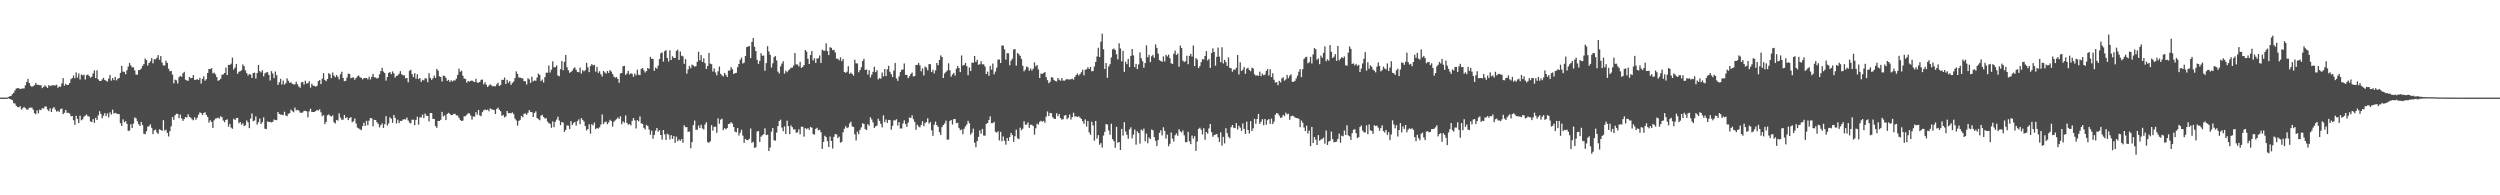 <?xml version="1.0" encoding="UTF-8"?>
<svg xmlns="http://www.w3.org/2000/svg" width="1920" height="150">
  <path d="M0 74.973h1v1.000H0zM1 74.969h1v1.000H1zM2 74.965h1v1.000H2zM3 74.966h1v1.000H3zM4 74.969h1v1.000H4zM5 74.936h1v1.000H5zM6 74.460h1v1.000H6zM7 73.944h1v2.071H7zM8 73.737h1v2.662H8zM9 72.273h1v4.685H9zM10 71.338h1v7.914H10zM11 69.467h1v10.035H11zM12 68.053h1v13.250H12zM13 67.611h1v14.579H13zM14 67.785h1v14.697H14zM15 68.432h1v13.129H15zM16 68.084h1v16.160H16zM17 67.966h1v15.133H17zM18 67.887h1v14.188H18zM19 65.518h1v17.509H19zM20 63.052h1v21.095H20zM21 60.608h1v23.623H21zM22 63.725h1v18.945H22zM23 65.817h1v16.939H23zM24 66.674h1v15.938H24zM25 66.209h1v17.971H25zM26 65.422h1v21.471H26zM27 63.679h1v24.086H27zM28 65.156h1v19.573H28zM29 65.086h1v21.930H29zM30 65.448h1v18.766H30zM31 65.470h1v19.091H31zM32 67.709h1v15.328H32zM33 66.731h1v16.744H33zM34 65.576h1v16.264H34zM35 66.482h1v15.360H35zM36 67.513h1v16.583H36zM37 65.339h1v19.987H37zM38 66.134h1v17.079H38zM39 65.640h1v20.375H39zM40 65.543h1v17.761H40zM41 65.557h1v16.686H41zM42 65.657h1v18.451H42zM43 65.051h1v20.679H43zM44 67.399h1v17.704H44zM45 66.425h1v19.493H45zM46 66.651h1v17.198H46zM47 64.078h1v19.259H47zM48 59.990h1v27.689H48zM49 65.787h1v20.793H49zM50 64.407h1v20.041H50zM51 65.289h1v21.386H51zM52 65.201h1v21.443H52zM53 63.736h1v23.477H53zM54 60.834h1v28.520H54zM55 59.942h1v29.120H55zM56 58.026h1v34.273H56zM57 60.111h1v35.720H57zM58 55.620h1v33.373H58zM59 59.604h1v31.783H59zM60 56.375h1v38.149H60zM61 61.083h1v27.768H61zM62 57.187h1v35.224H62zM63 57.849h1v33.775H63zM64 57.358h1v32.272H64zM65 61.076h1v27.693H65zM66 57.731h1v30.223H66zM67 57.212h1v32.138H67zM68 58.322h1v31.163H68zM69 59.630h1v33.668H69zM70 58.872h1v34.884H70zM71 56.352h1v35.096H71zM72 53.968h1v40.406H72zM73 59.943h1v30.600H73zM74 53.956h1v38.259H74zM75 60.954h1v27.678H75zM76 62.147h1v23.284H76zM77 62.221h1v25.237H77zM78 61.021h1v29.809H78zM79 59.771h1v29.061H79zM80 61.396h1v25.514H80zM81 62.071h1v27.136H81zM82 62.663h1v24.454H82zM83 60.363h1v29.820H83zM84 57.556h1v28.782H84zM85 61.972h1v26.063H85zM86 59.980h1v24.258H86zM87 61.529h1v25.640H87zM88 59.064h1v27.610H88zM89 61.738h1v25.384H89zM90 60.517h1v27.047H90zM91 59.914h1v27.723H91zM92 55.984h1v38.610H92zM93 50.589h1v46.055H93zM94 54.973h1v36.730H94zM95 55.142h1v38.778H95zM96 56.975h1v36.039H96zM97 53.969h1v41.090H97zM98 51.073h1v49.465H98zM99 48.276h1v51.956H99zM100 50.210h1v45.164H100zM101 51.674h1v46.586H101zM102 51.692h1v43.302H102zM103 54.108h1v36.125H103zM104 57.173h1v33.756H104zM105 57.387h1v35.731H105zM106 53.844h1v41.558H106zM107 53.721h1v43.041H107zM108 52.645h1v40.990H108zM109 50.658h1v45.394H109zM110 49.240h1v53.464H110zM111 44.917h1v58.218H111zM112 46.076h1v54.793H112zM113 50.342h1v46.968H113zM114 48.344h1v48.542H114zM115 47.127h1v48.335H115zM116 44.666h1v53.466H116zM117 48.619h1v54.367H117zM118 45.424h1v54.655H118zM119 45.612h1v53.913H119zM120 44.290h1v57.497H120zM121 42.311h1v60.427H121zM122 45.838h1v53.467H122zM123 43.056h1v56.800H123zM124 48.005h1v52.506H124zM125 50.219h1v42.092H125zM126 50.321h1v49.959H126zM127 46.651h1v52.919H127zM128 48.325h1v53.723H128zM129 52.764h1v52.037H129zM130 54.718h1v46.017H130zM131 54.464h1v42.568H131zM132 57.309h1v32.584H132zM133 64.015h1v27.993H133zM134 61.196h1v27.313H134zM135 61.676h1v25.655H135zM136 64.084h1v23.354H136zM137 59.271h1v31.516H137zM138 58.257h1v29.775H138zM139 58.999h1v31.921H139zM140 56.304h1v36.548H140zM141 55.124h1v36.310H141zM142 61.261h1v28.583H142zM143 61.729h1v28.558H143zM144 62.085h1v25.620H144zM145 59.118h1v30.652H145zM146 60.094h1v30.199H146zM147 59.854h1v31.787H147zM148 57.676h1v34.740H148zM149 61.351h1v28.767H149zM150 61.257h1v30.763H150zM151 60.838h1v29.584H151zM152 61.431h1v26.690H152zM153 59.743h1v26.586H153zM154 64.140h1v22.629H154zM155 60.593h1v27.760H155zM156 58.591h1v28.211H156zM157 61.930h1v24.224H157zM158 60.809h1v27.521H158zM159 56.015h1v33.832H159zM160 52.907h1v41.252H160zM161 53.018h1v39.334H161zM162 52.316h1v41.349H162zM163 56.310h1v41.961H163zM164 55.809h1v36.599H164zM165 57.063h1v34.023H165zM166 59.226h1v31.659H166zM167 62.047h1v28.268H167zM168 61.512h1v29.528H168zM169 60.438h1v28.902H169zM170 57.430h1v32.649H170zM171 57.112h1v35.479H171zM172 56.075h1v37.788H172zM173 51.912h1v40.240H173zM174 57.623h1v34.005H174zM175 49.798h1v47.463H175zM176 49.863h1v45.278H176zM177 48.908h1v49.086H177zM178 44.241h1v54.678H178zM179 53.402h1v37.763H179zM180 51.966h1v40.178H180zM181 49.194h1v41.574H181zM182 56.677h1v33.798H182zM183 55.116h1v39.563H183zM184 54.742h1v38.931H184zM185 53.914h1v41.851H185zM186 49.531h1v45.144H186zM187 50.853h1v46.031H187zM188 54.089h1v42.111H188zM189 56.151h1v36.383H189zM190 57.978h1v35.952H190zM191 56.951h1v41.459H191zM192 57.234h1v33.841H192zM193 59.838h1v27.306H193zM194 56.066h1v37.086H194zM195 55.802h1v36.731H195zM196 60.237h1v29.182H196zM197 56.177h1v39.546H197zM198 49.832h1v44.110H198zM199 54.619h1v36.452H199zM200 55.597h1v39.595H200zM201 53.979h1v39.881H201zM202 58.616h1v31.554H202zM203 56.337h1v42.462H203zM204 55.595h1v43.634H204zM205 55.459h1v37.759H205zM206 57.537h1v36.246H206zM207 61.792h1v31.824H207zM208 54.646h1v39.432H208zM209 56.461h1v37.109H209zM210 59.996h1v31.773H210zM211 54.942h1v37.311H211zM212 57.749h1v34.526H212zM213 65.240h1v20.722H213zM214 63.254h1v24.279H214zM215 60.533h1v27.471H215zM216 64.934h1v23.198H216zM217 61.842h1v26.583H217zM218 64.898h1v20.938H218zM219 63.908h1v24.791H219zM220 60.166h1v29.149H220zM221 62.033h1v25.365H221zM222 63.602h1v23.286H222zM223 63.238h1v20.959H223zM224 64.331h1v21.037H224zM225 64.809h1v21.416H225zM226 64.766h1v17.885H226zM227 62.750h1v21.985H227zM228 64.701h1v19.670H228zM229 66.411h1v18.481H229zM230 67.398h1v19.051H230zM231 63.306h1v23.430H231zM232 62.891h1v23.406H232zM233 64.991h1v20.202H233zM234 61.964h1v23.065H234zM235 64.169h1v21.370H235zM236 63.887h1v26.217H236zM237 62.330h1v23.191H237zM238 67.258h1v16.303H238zM239 64.368h1v21.673H239zM240 65.672h1v20.355H240zM241 65.996h1v19.919H241zM242 66.569h1v18.764H242zM243 65.920h1v18.530H243zM244 62.292h1v22.619H244zM245 61.503h1v22.468H245zM246 64.556h1v21.709H246zM247 60.387h1v28.903H247zM248 56.185h1v32.228H248zM249 61.376h1v34.021H249zM250 62.371h1v31.212H250zM251 60.737h1v27.806H251zM252 56.156h1v31.717H252zM253 57.088h1v31.850H253zM254 60.010h1v29.605H254zM255 55.698h1v32.894H255zM256 58.039h1v35.894H256zM257 59.365h1v35.452H257zM258 57.608h1v34.478H258zM259 59.003h1v33.633H259zM260 60.964h1v26.057H260zM261 57.026h1v33.345H261zM262 55.095h1v36.883H262zM263 59.836h1v32.052H263zM264 62.356h1v25.978H264zM265 62.102h1v28.628H265zM266 59.554h1v30.494H266zM267 56.551h1v35.725H267zM268 56.838h1v33.862H268zM269 60.049h1v29.930H269zM270 59.520h1v34.343H270zM271 59.482h1v33.657H271zM272 61.237h1v29.789H272zM273 59.924h1v34.942H273zM274 58.628h1v39.366H274zM275 57.981h1v40.677H275zM276 59.264h1v39.998H276zM277 59.816h1v40.198H277zM278 60.966h1v35.959H278zM279 59.975h1v34.221H279zM280 59.931h1v36.719H280zM281 59.883h1v32.956H281zM282 60.993h1v35.234H282zM283 58.952h1v33.722H283zM284 61.024h1v29.623H284zM285 58.986h1v31.899H285zM286 56.796h1v40.205H286zM287 59.342h1v32.674H287zM288 59.503h1v32.668H288zM289 60.359h1v33.550H289zM290 59.809h1v35.304H290zM291 57.030h1v40.795H291zM292 54.596h1v41.531H292zM293 52.126h1v42.584H293zM294 54.949h1v43.322H294zM295 56.131h1v39.324H295zM296 61.922h1v27.301H296zM297 59.084h1v37.353H297zM298 55.982h1v38.825H298zM299 55.328h1v34.779H299zM300 56.968h1v34.214H300zM301 54.855h1v39.465H301zM302 56.326h1v32.070H302zM303 59.582h1v30.916H303zM304 58.275h1v36.560H304zM305 57.906h1v34.070H305zM306 56.621h1v37.969H306zM307 54.631h1v38.208H307zM308 57.009h1v35.920H308zM309 57.854h1v34.010H309zM310 57.802h1v33.699H310zM311 60.108h1v31.761H311zM312 59.894h1v30.426H312zM313 63.197h1v29.336H313zM314 54.400h1v39.759H314zM315 53.573h1v41.218H315zM316 56.900h1v35.078H316zM317 59.167h1v32.721H317zM318 56.232h1v39.973H318zM319 60.478h1v31.609H319zM320 57.083h1v32.577H320zM321 60.703h1v34.983H321zM322 59.848h1v30.298H322zM323 62.863h1v27.307H323zM324 61.312h1v26.695H324zM325 61.730h1v28.972H325zM326 60.067h1v27.118H326zM327 60.317h1v28.519H327zM328 63.104h1v25.962H328zM329 56.240h1v37.050H329zM330 59.812h1v26.987H330zM331 61.282h1v25.547H331zM332 60.174h1v31.131H332zM333 58.039h1v33.330H333zM334 59.782h1v37.085H334zM335 52.935h1v45.221H335zM336 54.288h1v38.576H336zM337 58.639h1v34.305H337zM338 59.187h1v32.822H338zM339 62.636h1v23.297H339zM340 58.069h1v31.315H340zM341 58.297h1v30.278H341zM342 59.790h1v32.436H342zM343 62.091h1v25.389H343zM344 61.360h1v25.274H344zM345 62.991h1v24.496H345zM346 61.635h1v26.826H346zM347 62.549h1v25.731H347zM348 61.746h1v25.688H348zM349 61.789h1v25.626H349zM350 60.375h1v28.246H350zM351 57.504h1v31.258H351zM352 52.736h1v37.785H352zM353 55.081h1v37.026H353zM354 54.321h1v38.594H354zM355 58.186h1v34.422H355zM356 60.371h1v28.901H356zM357 60.597h1v28.643H357zM358 63.508h1v24.625H358zM359 62.210h1v24.773H359zM360 62.746h1v24.365H360zM361 62.119h1v26.611H361zM362 61.781h1v30.138H362zM363 62.502h1v26.948H363zM364 63.005h1v26.571H364zM365 60.508h1v25.687H365zM366 63.374h1v24.725H366zM367 63.477h1v20.994H367zM368 62.888h1v25.761H368zM369 61.263h1v27.963H369zM370 61.081h1v25.071H370zM371 64.751h1v19.980H371zM372 63.133h1v20.993H372zM373 65.002h1v19.626H373zM374 66.788h1v17.389H374zM375 65.695h1v19.755H375zM376 64.749h1v18.575H376zM377 65.593h1v18.392H377zM378 66.429h1v17.796H378zM379 65.993h1v18.591H379zM380 66.341h1v21.188H380zM381 64.724h1v19.006H381zM382 63.502h1v19.201H382zM383 66.032h1v18.278H383zM384 65.254h1v20.213H384zM385 61.255h1v27.712H385zM386 61.392h1v26.807H386zM387 59.562h1v30.616H387zM388 64.488h1v24.959H388zM389 61.266h1v23.913H389zM390 63.564h1v23.357H390zM391 62.320h1v24.453H391zM392 65.209h1v21.878H392zM393 63.620h1v22.680H393zM394 62.556h1v25.034H394zM395 60.003h1v31.039H395zM396 54.857h1v37.587H396zM397 56.757h1v39.721H397zM398 59.496h1v33.387H398zM399 59.595h1v32.447H399zM400 59.991h1v29.030H400zM401 60.275h1v29.831H401zM402 62.294h1v25.031H402zM403 62.469h1v24.736H403zM404 64.857h1v23.283H404zM405 60.066h1v26.493H405zM406 60.956h1v23.554H406zM407 63.639h1v22.333H407zM408 58.935h1v27.202H408zM409 62.511h1v27.368H409zM410 61.742h1v25.045H410zM411 62.040h1v23.537H411zM412 59.554h1v31.077H412zM413 56.539h1v35.028H413zM414 57.528h1v34.838H414zM415 62.263h1v26.568H415zM416 61.101h1v27.046H416zM417 63.313h1v26.615H417zM418 59.239h1v31.782H418zM419 55.819h1v34.965H419zM420 55.882h1v37.526H420zM421 50.317h1v44.241H421zM422 55.710h1v39.426H422zM423 53.531h1v44.635H423zM424 47.113h1v46.139H424zM425 51.712h1v45.994H425zM426 51.566h1v41.992H426zM427 50.288h1v41.517H427zM428 57.954h1v31.647H428zM429 58.556h1v34.039H429zM430 53.081h1v42.999H430zM431 46.896h1v46.817H431zM432 53.953h1v40.187H432zM433 47.466h1v53.797H433zM434 42.214h1v57.560H434zM435 51.652h1v44.633H435zM436 53.979h1v42.513H436zM437 55.940h1v43.205H437zM438 55.221h1v37.786H438zM439 54.261h1v41.866H439zM440 52.545h1v42.016H440zM441 51.687h1v41.910H441zM442 53.602h1v42.923H442zM443 55.225h1v37.844H443zM444 55.501h1v36.204H444zM445 51.877h1v43.500H445zM446 56.530h1v34.181H446zM447 53.878h1v38.126H447zM448 54.768h1v38.544H448zM449 53.895h1v42.900H449zM450 48.216h1v51.999H450zM451 51.720h1v47.387H451zM452 55.420h1v40.037H452zM453 50.719h1v51.953H453zM454 49.211h1v46.192H454zM455 50.219h1v46.099H455zM456 49.764h1v44.406H456zM457 54.992h1v44.198H457zM458 51.360h1v46.876H458zM459 55.984h1v42.848H459zM460 54.666h1v43.105H460zM461 57.013h1v38.672H461zM462 58.767h1v29.139H462zM463 54.506h1v40.784H463zM464 55.596h1v38.278H464zM465 56.601h1v36.761H465zM466 54.538h1v40.871H466zM467 55.963h1v38.063H467zM468 53.811h1v38.193H468zM469 54.942h1v38.021H469zM470 56.841h1v40.327H470zM471 58.796h1v34.738H471zM472 59.679h1v32.800H472zM473 59.138h1v32.402H473zM474 60.695h1v29.512H474zM475 63.587h1v27.680H475zM476 56.439h1v32.890H476zM477 56.043h1v39.405H477zM478 50.905h1v42.380H478zM479 50.564h1v43.699H479zM480 57.480h1v31.222H480zM481 56.443h1v37.919H481zM482 54.397h1v41.324H482zM483 57.118h1v38.144H483zM484 56.222h1v40.135H484zM485 56.714h1v36.094H485zM486 58.909h1v31.721H486zM487 56.429h1v36.062H487zM488 57.909h1v40.766H488zM489 53.505h1v38.740H489zM490 57.409h1v35.821H490zM491 57.723h1v31.649H491zM492 52.865h1v41.850H492zM493 52.241h1v42.873H493zM494 53.969h1v44.198H494zM495 55.712h1v43.741H495zM496 54.577h1v41.317H496zM497 52.199h1v44.583H497zM498 52.879h1v46.568H498zM499 43.688h1v59.777H499zM500 45.157h1v55.198H500zM501 45.188h1v61.374H501zM502 54.355h1v49.272H502zM503 51.860h1v48.476H503zM504 52.734h1v45.581H504zM505 50.407h1v50.642H505zM506 45.313h1v54.657H506zM507 40.919h1v62.740H507zM508 40.342h1v66.910H508zM509 47.287h1v52.535H509zM510 39.297h1v63.888H510zM511 38.575h1v68.925H511zM512 44.603h1v58.089H512zM513 47.209h1v56.232H513zM514 38.645h1v68.448H514zM515 46.105h1v57.754H515zM516 43.219h1v63.471H516zM517 44.421h1v60.047H517zM518 44.568h1v65.111H518zM519 39.092h1v65.855H519zM520 38.170h1v70.318H520zM521 46.038h1v61.060H521zM522 39.587h1v68.562H522zM523 42.819h1v63.992H523zM524 43.285h1v66.356H524zM525 49.017h1v47.222H525zM526 45.438h1v52.252H526zM527 56.566h1v41.095H527zM528 53.292h1v47.964H528zM529 50.613h1v50.360H529zM530 52.380h1v61.459H530zM531 49.638h1v59.540H531zM532 50.352h1v45.768H532zM533 51.190h1v41.360H533zM534 50.773h1v48.889H534zM535 47.467h1v52.170H535zM536 39.737h1v56.670H536zM537 46.357h1v52.003H537zM538 42.283h1v53.572H538zM539 47.615h1v51.045H539zM540 44.823h1v54.631H540zM541 48.545h1v47.094H541zM542 52.924h1v40.969H542zM543 50.703h1v58.434H543zM544 40.652h1v69.027H544zM545 48.835h1v59.721H545zM546 49.282h1v46.868H546zM547 54.959h1v45.375H547zM548 52.553h1v44.821H548zM549 55.635h1v41.697H549zM550 57.870h1v44.122H550zM551 54.769h1v36.158H551zM552 51.094h1v43.920H552zM553 56.752h1v35.158H553zM554 57.917h1v33.270H554zM555 58.700h1v41.175H555zM556 55.994h1v42.387H556zM557 57.515h1v41.794H557zM558 59.148h1v39.183H558zM559 54.275h1v41.029H559zM560 54.139h1v40.774H560zM561 51.576h1v42.293H561zM562 53.178h1v41.734H562zM563 56.838h1v40.757H563zM564 56.171h1v44.930H564zM565 55.892h1v45.681H565zM566 51.538h1v46.805H566zM567 49.139h1v54.911H567zM568 45.862h1v56.058H568zM569 44.279h1v55.350H569zM570 48.787h1v55.364H570zM571 48.055h1v61.624H571zM572 43.073h1v63.630H572zM573 36.186h1v71.345H573zM574 35.678h1v72.066H574zM575 35.397h1v71.133H575zM576 44.643h1v54.077H576zM577 32.227h1v77.426H577zM578 29.256h1v79.634H578zM579 35.898h1v77.678H579zM580 39.194h1v73.890H580zM581 45.969h1v55.054H581zM582 49.025h1v51.544H582zM583 46.726h1v62.218H583zM584 40.848h1v64.138H584zM585 42.823h1v61.062H585zM586 42.657h1v60.470H586zM587 54.300h1v44.249H587zM588 48.469h1v55.239H588zM589 35.465h1v67.940H589zM590 39.512h1v76.516H590zM591 42.104h1v71.277H591zM592 51.864h1v49.275H592zM593 48.616h1v49.662H593zM594 43.990h1v63.673H594zM595 43.067h1v65.014H595zM596 46.431h1v55.398H596zM597 55.025h1v41.836H597zM598 56.400h1v36.532H598zM599 50.971h1v40.948H599zM600 48.860h1v49.138H600zM601 47.011h1v53.768H601zM602 56.550h1v40.545H602zM603 54.275h1v48.615H603zM604 55.457h1v37.201H604zM605 54.103h1v42.812H605zM606 53.182h1v49.899H606zM607 51.949h1v44.374H607zM608 51.976h1v45.705H608zM609 50.303h1v49.195H609zM610 40.742h1v58.580H610zM611 49.392h1v52.536H611zM612 49.550h1v52.136H612zM613 50.977h1v48.367H613zM614 47.527h1v55.654H614zM615 52.126h1v45.204H615zM616 51.344h1v46.046H616zM617 49.946h1v55.013H617zM618 38.386h1v60.037H618zM619 39.653h1v59.597H619zM620 45.116h1v53.279H620zM621 49.152h1v50.594H621zM622 42.258h1v55.184H622zM623 39.194h1v58.899H623zM624 46.362h1v56.617H624zM625 44.747h1v58.633H625zM626 48.338h1v50.656H626zM627 44.918h1v53.227H627zM628 44.730h1v55.347H628zM629 42.590h1v57.054H629zM630 48.317h1v53.229H630zM631 38.135h1v76.265H631zM632 38.885h1v70.073H632zM633 38.953h1v65.316H633zM634 33.266h1v72.063H634zM635 39.263h1v69.177H635zM636 42.267h1v70.635H636zM637 36.266h1v68.591H637zM638 36.757h1v71.475H638zM639 38.494h1v75.574H639zM640 38.306h1v66.789H640zM641 40.263h1v62.649H641zM642 45.011h1v58.323H642zM643 45.164h1v60.929H643zM644 46.349h1v58.633H644zM645 44.037h1v65.524H645zM646 46.983h1v61.965H646zM647 45.291h1v56.328H647zM648 55.358h1v43.565H648zM649 55.895h1v41.022H649zM650 55.045h1v43.362H650zM651 50.819h1v46.949H651zM652 56.696h1v38.134H652zM653 55.781h1v37.650H653zM654 56.828h1v40.187H654zM655 58.123h1v39.389H655zM656 45.897h1v57.261H656zM657 48.663h1v59.198H657zM658 48.694h1v52.374H658zM659 55.525h1v47.542H659zM660 53.787h1v45.962H660zM661 51.677h1v46.122H661zM662 46.858h1v47.820H662zM663 45.121h1v50.058H663zM664 53.756h1v45.415H664zM665 53.365h1v46.463H665zM666 57.270h1v38.100H666zM667 53.880h1v42.677H667zM668 59.484h1v30.580H668zM669 57.355h1v34.354H669zM670 55.133h1v38.886H670zM671 51.270h1v46.976H671zM672 55.381h1v41.690H672zM673 53.901h1v42.539H673zM674 60.976h1v30.195H674zM675 59.941h1v32.960H675zM676 60.401h1v34.702H676zM677 55.673h1v42.164H677zM678 58.643h1v29.944H678zM679 53.014h1v40.811H679zM680 58.458h1v33.337H680zM681 53.205h1v41.145H681zM682 50.559h1v41.508H682zM683 55.128h1v37.138H683zM684 57.039h1v42.535H684zM685 59.205h1v37.474H685zM686 54.163h1v38.239H686zM687 48.347h1v44.111H687zM688 60.196h1v31.386H688zM689 62.118h1v34.289H689zM690 58.674h1v35.054H690zM691 55.364h1v43.371H691zM692 53.567h1v45.053H692zM693 53.403h1v41.354H693zM694 48.754h1v43.661H694zM695 57.473h1v37.885H695zM696 57.571h1v39.873H696zM697 59.992h1v34.180H697zM698 58.565h1v31.711H698zM699 56.764h1v33.844H699zM700 55.681h1v32.878H700zM701 58.749h1v32.844H701zM702 58.413h1v35.213H702zM703 49.905h1v49.759H703zM704 49.795h1v45.978H704zM705 48.341h1v48.779H705zM706 50.192h1v47.673H706zM707 54.710h1v41.269H707zM708 52.491h1v40.649H708zM709 57.946h1v39.040H709zM710 51.107h1v43.509H710zM711 51.940h1v41.766H711zM712 53.991h1v36.843H712zM713 49.237h1v45.707H713zM714 49.328h1v44.404H714zM715 55.301h1v44.772H715zM716 53.631h1v50.728H716zM717 56.384h1v39.482H717zM718 53.993h1v39.415H718zM719 48.366h1v47.784H719zM720 50.109h1v47.271H720zM721 46.004h1v55.544H721zM722 42.533h1v61.137H722zM723 43.786h1v53.807H723zM724 59.896h1v36.089H724zM725 56.421h1v38.453H725zM726 55.139h1v37.540H726zM727 54.135h1v53.168H727zM728 48.585h1v58.575H728zM729 53.890h1v39.082H729zM730 58.880h1v33.296H730zM731 57.136h1v38.514H731zM732 55.981h1v35.538H732zM733 58.083h1v33.351H733zM734 52.716h1v41.903H734zM735 50.683h1v43.618H735zM736 52.281h1v45.905H736zM737 55.384h1v44.602H737zM738 42.606h1v56.862H738zM739 50.309h1v52.820H739zM740 49.867h1v49.061H740zM741 48.319h1v48.741H741zM742 50.770h1v44.832H742zM743 57.771h1v35.014H743zM744 51.799h1v42.812H744zM745 54.510h1v48.862H745zM746 48.102h1v53.822H746zM747 48.183h1v50.655H747zM748 42.981h1v66.608H748zM749 47.608h1v65.461H749zM750 45.906h1v62.461H750zM751 49.783h1v55.334H751zM752 49.314h1v50.831H752zM753 47.055h1v55.615H753zM754 49.432h1v49.603H754zM755 49.343h1v54.733H755zM756 51.029h1v53.229H756zM757 56.822h1v38.368H757zM758 55.005h1v39.444H758zM759 58.179h1v34.014H759zM760 50.640h1v38.752H760zM761 53.469h1v41.143H761zM762 48.767h1v45.804H762zM763 57.027h1v36.511H763zM764 54.957h1v46.251H764zM765 51.931h1v49.942H765zM766 45.794h1v55.028H766zM767 45.682h1v62.213H767zM768 48.408h1v52.875H768zM769 34.941h1v73.511H769zM770 35.031h1v69.780H770zM771 37.939h1v70.180H771zM772 45.830h1v65.294H772zM773 40.830h1v65.226H773zM774 40.975h1v67.270H774zM775 50.148h1v55.122H775zM776 46.594h1v55.499H776zM777 45.035h1v58.732H777zM778 38.018h1v70.903H778zM779 37.624h1v66.954H779zM780 50.373h1v49.203H780zM781 40.685h1v65.531H781zM782 41.630h1v65.200H782zM783 42.881h1v55.216H783zM784 45.192h1v54.903H784zM785 50.560h1v48.276H785zM786 54.808h1v38.349H786zM787 53.494h1v42.239H787zM788 51.115h1v44.588H788zM789 51.716h1v42.316H789zM790 54.310h1v43.872H790zM791 52.567h1v43.302H791zM792 54.180h1v41.676H792zM793 52.766h1v44.036H793zM794 47.883h1v55.518H794zM795 50.992h1v47.548H795zM796 49.850h1v45.151H796zM797 53.279h1v42.409H797zM798 59.944h1v33.603H798zM799 56.513h1v36.197H799zM800 56.739h1v36.803H800zM801 56.102h1v36.739H801zM802 55.336h1v38.978H802zM803 59.312h1v30.258H803zM804 61.565h1v23.965H804zM805 63.912h1v25.216H805zM806 62.767h1v23.971H806zM807 59.269h1v27.743H807zM808 59.547h1v30.531H808zM809 61.392h1v29.726H809zM810 62.243h1v29.155H810zM811 62.527h1v24.459H811zM812 59.853h1v29.365H812zM813 61.249h1v26.292H813zM814 61.989h1v28.752H814zM815 59.880h1v32.009H815zM816 61.855h1v29.678H816zM817 61.979h1v26.826H817zM818 61.212h1v27.161H818zM819 60.555h1v30.993H819zM820 61.105h1v29.359H820zM821 60.977h1v26.988H821zM822 60.876h1v30.903H822zM823 60.414h1v29.521H823zM824 61.202h1v25.354H824zM825 59.061h1v30.442H825zM826 57.591h1v31.758H826zM827 56.445h1v33.351H827zM828 57.997h1v31.340H828zM829 56.890h1v33.507H829zM830 55.433h1v35.849H830zM831 53.557h1v39.514H831zM832 57.858h1v37.239H832zM833 53.594h1v38.089H833zM834 53.206h1v43.977H834zM835 51.660h1v41.277H835zM836 52.996h1v48.710H836zM837 51.430h1v52.112H837zM838 54.770h1v38.712H838zM839 54.490h1v41.813H839zM840 51.060h1v56.956H840zM841 47.567h1v45.333H841zM842 43.382h1v63.069H842zM843 36.640h1v67.136H843zM844 43.832h1v67.342H844zM845 32.017h1v77.835H845zM846 25.877h1v87.488H846zM847 37.832h1v66.250H847zM848 52.925h1v48.297H848zM849 48.424h1v46.825H849zM850 59.756h1v35.987H850zM851 50.998h1v49.241H851zM852 49.306h1v54.219H852zM853 44.148h1v50.856H853zM854 37.885h1v68.984H854zM855 37.208h1v71.201H855zM856 38.404h1v75.071H856zM857 41.664h1v55.694H857zM858 45.598h1v64.008H858zM859 33.236h1v75.855H859zM860 37.223h1v77.939H860zM861 47.159h1v51.836H861zM862 39.066h1v65.062H862zM863 55.151h1v38.707H863zM864 47.391h1v53.572H864zM865 49.264h1v54.245H865zM866 45.234h1v61.323H866zM867 51.557h1v47.811H867zM868 42.980h1v54.817H868zM869 37.656h1v68.616H869zM870 42.476h1v60.907H870zM871 51.573h1v48.029H871zM872 49.038h1v62.049H872zM873 53.061h1v47.822H873zM874 49.492h1v52.666H874zM875 40.172h1v70.137H875zM876 44.717h1v54.740H876zM877 46.988h1v53.374H877zM878 52.042h1v46.744H878zM879 48.458h1v60.082H879zM880 34.792h1v67.857H880zM881 43.995h1v66.055H881zM882 42.159h1v63.401H882zM883 47.722h1v59.086H883zM884 43.168h1v56.321H884zM885 42.103h1v57.993H885zM886 44.364h1v60.957H886zM887 34.073h1v74.104H887zM888 36.753h1v75.416H888zM889 41.161h1v66.297H889zM890 46.180h1v55.882H890zM891 46.779h1v53.314H891zM892 47.473h1v56.499H892zM893 43.293h1v54.454H893zM894 47.188h1v53.344H894zM895 42.123h1v64.315H895zM896 43.340h1v60.094H896zM897 41.914h1v70.430H897zM898 44.698h1v65.729H898zM899 48.594h1v53.180H899zM900 49.167h1v57.296H900zM901 41.282h1v67.478H901zM902 38.876h1v65.009H902zM903 42.229h1v60.281H903zM904 41.130h1v63.164H904zM905 51.206h1v48.090H905zM906 34.991h1v65.891H906zM907 36.886h1v64.823H907zM908 46.595h1v53.615H908zM909 47.736h1v56.203H909zM910 46.983h1v62.228H910zM911 42.822h1v66.326H911zM912 49.295h1v51.944H912zM913 42.889h1v65.634H913zM914 41.360h1v69.316H914zM915 43.450h1v60.674H915zM916 34.934h1v71.498H916zM917 50.712h1v53.873H917zM918 44.603h1v71.278H918zM919 45.748h1v62.901H919zM920 52.287h1v46.748H920zM921 50.767h1v47.327H921zM922 47.752h1v51.817H922zM923 45.421h1v57.852H923zM924 45.700h1v52.797H924zM925 43.022h1v64.328H925zM926 39.198h1v62.243H926zM927 46.442h1v56.156H927zM928 45.258h1v53.333H928zM929 52.116h1v43.124H929zM930 40.751h1v60.715H930zM931 37.144h1v67.927H931zM932 39.924h1v63.852H932zM933 50.412h1v52.921H933zM934 43.658h1v59.209H934zM935 36.554h1v68.952H935zM936 43.539h1v65.479H936zM937 47.774h1v53.852H937zM938 36.320h1v75.539H938zM939 48.734h1v56.388H939zM940 45.974h1v64.144H940zM941 47.750h1v50.731H941zM942 50.673h1v51.601H942zM943 44.037h1v60.985H943zM944 52.108h1v54.119H944zM945 52.371h1v45.386H945zM946 55.053h1v40.935H946zM947 53.404h1v44.730H947zM948 53.596h1v44.885H948zM949 52.060h1v42.484H949zM950 42.294h1v57.175H950zM951 57.202h1v39.369H951zM952 47.882h1v50.174H952zM953 54.544h1v46.027H953zM954 53.492h1v41.206H954zM955 51.404h1v47.629H955zM956 56.684h1v46.177H956zM957 52.682h1v40.748H957zM958 52.009h1v47.843H958zM959 53.758h1v48.801H959zM960 54.738h1v38.320H960zM961 51.949h1v48.715H961zM962 52.612h1v46.011H962zM963 57.024h1v34.269H963zM964 58.135h1v36.962H964zM965 57.735h1v33.586H965zM966 58.285h1v29.242H966zM967 55.050h1v40.073H967zM968 58.475h1v35.067H968zM969 56.527h1v35.024H969zM970 57.826h1v38.383H970zM971 57.280h1v34.187H971zM972 54.457h1v41.300H972zM973 52.991h1v39.395H973zM974 57.993h1v33.425H974zM975 53.145h1v42.043H975zM976 59.182h1v31.889H976zM977 56.253h1v39.092H977zM978 61.224h1v32.148H978zM979 63.426h1v24.656H979zM980 63.082h1v23.741H980zM981 65.427h1v21.830H981zM982 62.038h1v26.790H982zM983 63.271h1v27.269H983zM984 60.198h1v29.988H984zM985 59.410h1v28.805H985zM986 61.935h1v27.331H986zM987 60.970h1v25.563H987zM988 57.524h1v30.320H988zM989 60.054h1v27.284H989zM990 58.123h1v33.827H990zM991 57.081h1v32.243H991zM992 62.766h1v26.081H992zM993 62.893h1v26.345H993zM994 62.104h1v28.084H994zM995 60.282h1v30.366H995zM996 58.125h1v32.682H996zM997 55.084h1v36.127H997zM998 52.975h1v44.729H998zM999 59.239h1v33.347H999zM1000 53.161h1v41.110H1000zM1001 45.250h1v52.643H1001zM1002 44.025h1v56.600H1002zM1003 43.591h1v52.927H1003zM1004 48.635h1v53.909H1004zM1005 47.809h1v52.519H1005zM1006 43.747h1v68.484H1006zM1007 48.717h1v48.784H1007zM1008 41.764h1v68.121H1008zM1009 36.981h1v68.309H1009zM1010 37.811h1v69.457H1010zM1011 45.895h1v65.447H1011zM1012 44.857h1v58.890H1012zM1013 49.316h1v58.761H1013zM1014 42.698h1v64.450H1014zM1015 44.304h1v62.321H1015zM1016 40.627h1v65.070H1016zM1017 35.593h1v74.797H1017zM1018 47.004h1v53.259H1018zM1019 45.504h1v65.863H1019zM1020 46.599h1v62.100H1020zM1021 34.593h1v73.606H1021zM1022 39.767h1v61.292H1022zM1023 44.536h1v62.268H1023zM1024 43.520h1v65.778H1024zM1025 41.527h1v67.482H1025zM1026 46.700h1v62.072H1026zM1027 35.298h1v71.397H1027zM1028 46.405h1v56.186H1028zM1029 45.114h1v64.519H1029zM1030 43.872h1v60.333H1030zM1031 44.643h1v60.060H1031zM1032 43.429h1v56.831H1032zM1033 50.146h1v53.525H1033zM1034 50.485h1v45.751H1034zM1035 40.433h1v63.557H1035zM1036 35.664h1v69.071H1036zM1037 37.539h1v69.948H1037zM1038 49.079h1v53.189H1038zM1039 48.689h1v51.063H1039zM1040 50.186h1v48.999H1040zM1041 49.051h1v53.187H1041zM1042 50.514h1v55.513H1042zM1043 49.784h1v55.583H1043zM1044 55.292h1v42.252H1044zM1045 52.637h1v43.750H1045zM1046 48.728h1v51.594H1046zM1047 45.109h1v56.510H1047zM1048 40.036h1v61.644H1048zM1049 54.234h1v42.008H1049zM1050 47.758h1v55.283H1050zM1051 52.807h1v42.778H1051zM1052 50.151h1v49.927H1052zM1053 51.186h1v49.356H1053zM1054 53.437h1v49.356H1054zM1055 54.312h1v41.837H1055zM1056 55.601h1v41.209H1056zM1057 51.177h1v45.286H1057zM1058 47.972h1v50.097H1058zM1059 50.659h1v49.706H1059zM1060 54.851h1v43.539H1060zM1061 53.908h1v42.373H1061zM1062 51.218h1v49.515H1062zM1063 52.580h1v49.191H1063zM1064 53.282h1v46.545H1064zM1065 48.682h1v54.907H1065zM1066 54.518h1v47.033H1066zM1067 51.888h1v55.742H1067zM1068 46.990h1v56.332H1068zM1069 55.896h1v36.557H1069zM1070 56.293h1v39.355H1070zM1071 57.511h1v41.059H1071zM1072 53.984h1v42.181H1072zM1073 52.754h1v52.106H1073zM1074 58.397h1v41.482H1074zM1075 53.412h1v41.166H1075zM1076 48.016h1v53.681H1076zM1077 48.249h1v48.823H1077zM1078 49.811h1v49.226H1078zM1079 47.435h1v48.563H1079zM1080 40.438h1v61.202H1080zM1081 47.754h1v51.782H1081zM1082 49.547h1v49.011H1082zM1083 48.991h1v50.199H1083zM1084 50.842h1v47.668H1084zM1085 47.638h1v52.120H1085zM1086 41.993h1v63.342H1086zM1087 44.466h1v64.035H1087zM1088 40.607h1v62.934H1088zM1089 45.018h1v61.075H1089zM1090 45.771h1v61.935H1090zM1091 37.961h1v64.730H1091zM1092 44.033h1v57.832H1092zM1093 42.925h1v62.663H1093zM1094 44.644h1v63.003H1094zM1095 48.574h1v52.458H1095zM1096 47.726h1v53.029H1096zM1097 47.617h1v54.035H1097zM1098 49.950h1v51.421H1098zM1099 48.576h1v50.640H1099zM1100 52.168h1v46.977H1100zM1101 58.038h1v40.713H1101zM1102 56.048h1v41.692H1102zM1103 50.993h1v45.249H1103zM1104 49.789h1v54.980H1104zM1105 47.498h1v55.394H1105zM1106 48.722h1v53.558H1106zM1107 45.249h1v63.644H1107zM1108 49.705h1v52.606H1108zM1109 53.659h1v49.872H1109zM1110 46.538h1v59.283H1110zM1111 50.416h1v61.055H1111zM1112 52.868h1v48.925H1112zM1113 54.982h1v44.253H1113zM1114 56.713h1v37.795H1114zM1115 53.360h1v46.702H1115zM1116 54.118h1v46.970H1116zM1117 51.445h1v46.479H1117zM1118 51.376h1v46.616H1118zM1119 55.251h1v38.679H1119zM1120 50.959h1v48.756H1120zM1121 48.994h1v56.806H1121zM1122 51.585h1v42.998H1122zM1123 51.465h1v48.503H1123zM1124 56.574h1v34.974H1124zM1125 55.533h1v41.902H1125zM1126 56.980h1v38.647H1126zM1127 51.356h1v48.237H1127zM1128 54.468h1v45.485H1128zM1129 52.107h1v41.123H1129zM1130 55.092h1v40.470H1130zM1131 58.339h1v33.422H1131zM1132 62.924h1v28.534H1132zM1133 57.766h1v37.478H1133zM1134 54.685h1v38.297H1134zM1135 60.117h1v30.162H1135zM1136 59.900h1v29.504H1136zM1137 59.890h1v33.731H1137zM1138 60.145h1v32.569H1138zM1139 56.850h1v36.150H1139zM1140 59.585h1v30.696H1140zM1141 61.281h1v28.869H1141zM1142 57.998h1v31.084H1142zM1143 59.926h1v30.500H1143zM1144 55.592h1v33.617H1144zM1145 58.565h1v30.754H1145zM1146 57.924h1v30.026H1146zM1147 59.551h1v34.288H1147zM1148 55.087h1v36.510H1148zM1149 57.882h1v33.166H1149zM1150 57.009h1v35.453H1150zM1151 56.636h1v35.900H1151zM1152 57.233h1v35.804H1152zM1153 57.385h1v34.240H1153zM1154 61.479h1v26.671H1154zM1155 61.682h1v29.418H1155zM1156 59.871h1v32.291H1156zM1157 59.786h1v30.385H1157zM1158 57.844h1v30.970H1158zM1159 60.930h1v26.931H1159zM1160 61.772h1v29.228H1160zM1161 59.046h1v28.559H1161zM1162 62.705h1v24.265H1162zM1163 61.802h1v26.183H1163zM1164 62.716h1v26.542H1164zM1165 61.076h1v28.154H1165zM1166 60.475h1v28.992H1166zM1167 62.357h1v27.253H1167zM1168 57.530h1v32.510H1168zM1169 60.790h1v27.526H1169zM1170 58.686h1v30.015H1170zM1171 61.882h1v29.176H1171zM1172 63.279h1v27.186H1172zM1173 62.298h1v27.211H1173zM1174 60.039h1v29.979H1174zM1175 61.537h1v28.661H1175zM1176 59.909h1v32.331H1176zM1177 59.926h1v30.223H1177zM1178 64.251h1v22.294H1178zM1179 60.001h1v28.949H1179zM1180 62.012h1v29.145H1180zM1181 59.065h1v30.654H1181zM1182 62.014h1v26.528H1182zM1183 60.226h1v31.703H1183zM1184 61.578h1v27.998H1184zM1185 59.538h1v28.960H1185zM1186 54.081h1v37.959H1186zM1187 56.862h1v34.511H1187zM1188 59.042h1v29.362H1188zM1189 57.643h1v31.369H1189zM1190 60.616h1v31.965H1190zM1191 56.160h1v40.960H1191zM1192 55.622h1v40.987H1192zM1193 58.756h1v36.165H1193zM1194 54.518h1v46.116H1194zM1195 54.165h1v38.715H1195zM1196 53.135h1v45.287H1196zM1197 53.741h1v39.115H1197zM1198 49.729h1v54.589H1198zM1199 53.458h1v41.516H1199zM1200 56.207h1v44.508H1200zM1201 49.004h1v50.719H1201zM1202 43.479h1v56.491H1202zM1203 54.120h1v45.487H1203zM1204 51.043h1v50.182H1204zM1205 49.431h1v54.472H1205zM1206 48.407h1v66.078H1206zM1207 46.787h1v60.873H1207zM1208 52.637h1v44.589H1208zM1209 45.729h1v66.434H1209zM1210 44.282h1v62.155H1210zM1211 48.760h1v52.649H1211zM1212 51.883h1v49.352H1212zM1213 46.026h1v58.503H1213zM1214 46.935h1v51.241H1214zM1215 46.883h1v61.250H1215zM1216 42.693h1v65.857H1216zM1217 34.289h1v79.981H1217zM1218 35.661h1v74.505H1218zM1219 42.407h1v63.381H1219zM1220 50.558h1v54.167H1220zM1221 49.055h1v63.324H1221zM1222 42.020h1v76.071H1222zM1223 40.729h1v75.778H1223zM1224 40.834h1v65.262H1224zM1225 43.882h1v54.930H1225zM1226 52.397h1v50.538H1226zM1227 30.753h1v79.288H1227zM1228 37.959h1v76.860H1228zM1229 46.712h1v60.058H1229zM1230 52.274h1v52.142H1230zM1231 44.282h1v59.262H1231zM1232 51.692h1v44.108H1232zM1233 49.297h1v44.085H1233zM1234 59.790h1v35.413H1234zM1235 52.078h1v47.707H1235zM1236 56.825h1v38.170H1236zM1237 55.679h1v45.505H1237zM1238 51.752h1v47.194H1238zM1239 44.247h1v57.942H1239zM1240 49.012h1v47.536H1240zM1241 48.910h1v49.442H1241zM1242 50.890h1v49.340H1242zM1243 52.295h1v43.426H1243zM1244 54.792h1v40.630H1244zM1245 59.004h1v36.615H1245zM1246 58.329h1v33.157H1246zM1247 52.944h1v36.456H1247zM1248 52.524h1v42.320H1248zM1249 57.898h1v33.302H1249zM1250 51.994h1v39.473H1250zM1251 59.693h1v32.831H1251zM1252 56.919h1v35.660H1252zM1253 57.642h1v41.047H1253zM1254 51.084h1v44.383H1254zM1255 42.930h1v54.208H1255zM1256 50.383h1v49.490H1256zM1257 53.736h1v44.941H1257zM1258 54.098h1v44.856H1258zM1259 50.178h1v51.764H1259zM1260 52.685h1v44.931H1260zM1261 53.821h1v44.219H1261zM1262 52.350h1v49.596H1262zM1263 48.143h1v48.675H1263zM1264 54.529h1v40.175H1264zM1265 54.515h1v43.067H1265zM1266 54.345h1v44.262H1266zM1267 58.187h1v38.690H1267zM1268 56.944h1v41.347H1268zM1269 58.964h1v36.216H1269zM1270 58.717h1v37.161H1270zM1271 54.141h1v43.134H1271zM1272 55.523h1v34.774H1272zM1273 60.380h1v30.523H1273zM1274 58.917h1v38.412H1274zM1275 56.257h1v39.053H1275zM1276 53.425h1v39.467H1276zM1277 60.589h1v31.941H1277zM1278 57.095h1v29.809H1278zM1279 61.844h1v28.144H1279zM1280 57.330h1v36.170H1280zM1281 52.212h1v44.039H1281zM1282 52.957h1v38.381H1282zM1283 58.032h1v32.377H1283zM1284 59.890h1v33.317H1284zM1285 56.399h1v40.565H1285zM1286 57.283h1v36.209H1286zM1287 58.580h1v28.788H1287zM1288 59.126h1v30.180H1288zM1289 57.845h1v36.003H1289zM1290 57.737h1v34.958H1290zM1291 60.186h1v27.377H1291zM1292 57.788h1v32.830H1292zM1293 62.088h1v24.531H1293zM1294 61.951h1v26.040H1294zM1295 59.973h1v30.569H1295zM1296 60.461h1v26.527H1296zM1297 60.113h1v26.506H1297zM1298 61.070h1v29.777H1298zM1299 60.491h1v32.849H1299zM1300 60.818h1v33.679H1300zM1301 58.550h1v32.279H1301zM1302 64.716h1v22.155H1302zM1303 61.869h1v26.056H1303zM1304 62.894h1v26.242H1304zM1305 60.269h1v25.895H1305zM1306 63.115h1v23.656H1306zM1307 61.733h1v26.892H1307zM1308 63.435h1v26.960H1308zM1309 64.015h1v24.731H1309zM1310 59.808h1v30.879H1310zM1311 58.138h1v35.559H1311zM1312 57.555h1v33.612H1312zM1313 56.055h1v32.376H1313zM1314 57.932h1v33.162H1314zM1315 59.313h1v33.120H1315zM1316 57.460h1v33.559H1316zM1317 58.301h1v30.500H1317zM1318 61.750h1v27.364H1318zM1319 62.936h1v27.665H1319zM1320 63.319h1v23.469H1320zM1321 63.117h1v24.605H1321zM1322 60.290h1v30.311H1322zM1323 60.129h1v29.312H1323zM1324 60.217h1v29.821H1324zM1325 56.513h1v33.067H1325zM1326 53.442h1v42.137H1326zM1327 54.336h1v41.245H1327zM1328 50.637h1v50.360H1328zM1329 52.845h1v45.432H1329zM1330 52.299h1v45.005H1330zM1331 51.818h1v47.905H1331zM1332 46.788h1v53.376H1332zM1333 46.774h1v54.731H1333zM1334 46.222h1v53.543H1334zM1335 42.524h1v56.843H1335zM1336 43.385h1v52.998H1336zM1337 47.575h1v55.321H1337zM1338 46.134h1v58.125H1338zM1339 49.126h1v45.852H1339zM1340 51.146h1v46.432H1340zM1341 50.520h1v50.732H1341zM1342 46.842h1v53.863H1342zM1343 53.124h1v43.393H1343zM1344 51.256h1v45.971H1344zM1345 49.460h1v52.186H1345zM1346 44.815h1v56.217H1346zM1347 45.141h1v54.177H1347zM1348 52.023h1v45.170H1348zM1349 47.664h1v53.150H1349zM1350 57.024h1v38.890H1350zM1351 50.886h1v48.152H1351zM1352 40.375h1v63.816H1352zM1353 52.082h1v49.344H1353zM1354 47.754h1v57.000H1354zM1355 53.256h1v44.191H1355zM1356 48.647h1v51.627H1356zM1357 53.145h1v44.025H1357zM1358 50.499h1v53.604H1358zM1359 46.085h1v59.935H1359zM1360 41.162h1v62.147H1360zM1361 37.077h1v65.941H1361zM1362 36.770h1v69.778H1362zM1363 48.349h1v57.110H1363zM1364 41.649h1v70.318H1364zM1365 47.086h1v59.553H1365zM1366 46.715h1v60.449H1366zM1367 42.568h1v64.260H1367zM1368 45.983h1v52.598H1368zM1369 52.442h1v45.985H1369zM1370 52.127h1v53.543H1370zM1371 44.753h1v66.143H1371zM1372 48.255h1v54.991H1372zM1373 47.878h1v49.370H1373zM1374 48.211h1v56.247H1374zM1375 54.175h1v42.819H1375zM1376 57.803h1v38.509H1376zM1377 43.821h1v58.396H1377zM1378 43.126h1v57.184H1378zM1379 52.191h1v43.143H1379zM1380 53.293h1v45.054H1380zM1381 43.624h1v52.474H1381zM1382 47.637h1v48.119H1382zM1383 48.135h1v45.753H1383zM1384 46.173h1v47.721H1384zM1385 44.006h1v48.024H1385zM1386 54.404h1v53.010H1386zM1387 53.454h1v47.602H1387zM1388 52.452h1v40.056H1388zM1389 51.652h1v45.610H1389zM1390 54.918h1v37.655H1390zM1391 57.738h1v34.722H1391zM1392 56.635h1v41.741H1392zM1393 48.955h1v49.695H1393zM1394 46.887h1v50.119H1394zM1395 50.193h1v52.479H1395zM1396 48.542h1v47.279H1396zM1397 59.197h1v37.030H1397zM1398 56.195h1v42.705H1398zM1399 50.860h1v49.522H1399zM1400 54.750h1v40.275H1400zM1401 53.534h1v45.661H1401zM1402 46.477h1v56.933H1402zM1403 49.596h1v51.501H1403zM1404 50.398h1v47.873H1404zM1405 53.044h1v45.099H1405zM1406 52.135h1v46.460H1406zM1407 50.210h1v45.912H1407zM1408 57.769h1v38.129H1408zM1409 54.708h1v43.226H1409zM1410 49.878h1v48.105H1410zM1411 50.637h1v43.302H1411zM1412 48.111h1v50.844H1412zM1413 49.302h1v47.758H1413zM1414 54.786h1v40.600H1414zM1415 54.460h1v39.387H1415zM1416 49.320h1v53.144H1416zM1417 53.382h1v45.045H1417zM1418 52.039h1v50.558H1418zM1419 52.713h1v41.808H1419zM1420 45.775h1v58.217H1420zM1421 48.168h1v50.881H1421zM1422 52.970h1v37.151H1422zM1423 41.302h1v65.897H1423zM1424 46.669h1v59.572H1424zM1425 52.844h1v45.850H1425zM1426 57.192h1v42.008H1426zM1427 49.618h1v57.423H1427zM1428 55.256h1v39.486H1428zM1429 60.948h1v31.453H1429zM1430 57.042h1v34.386H1430zM1431 52.636h1v47.393H1431zM1432 48.985h1v46.968H1432zM1433 60.026h1v32.322H1433zM1434 53.641h1v38.046H1434zM1435 53.341h1v41.206H1435zM1436 51.709h1v52.237H1436zM1437 55.175h1v48.292H1437zM1438 54.780h1v37.033H1438zM1439 53.459h1v42.341H1439zM1440 50.530h1v48.577H1440zM1441 48.088h1v54.281H1441zM1442 51.745h1v42.160H1442zM1443 52.539h1v46.800H1443zM1444 49.834h1v48.427H1444zM1445 55.580h1v34.939H1445zM1446 55.652h1v36.186H1446zM1447 49.535h1v44.544H1447zM1448 50.823h1v43.279H1448zM1449 46.871h1v53.629H1449zM1450 47.632h1v46.334H1450zM1451 48.818h1v46.211H1451zM1452 55.612h1v38.982H1452zM1453 54.878h1v36.434H1453zM1454 52.669h1v48.931H1454zM1455 54.676h1v40.925H1455zM1456 56.615h1v38.504H1456zM1457 54.372h1v48.105H1457zM1458 42.874h1v62.186H1458zM1459 46.245h1v59.257H1459zM1460 54.885h1v42.896H1460zM1461 50.333h1v51.115H1461zM1462 42.064h1v67.616H1462zM1463 45.044h1v56.549H1463zM1464 44.012h1v65.188H1464zM1465 41.957h1v61.856H1465zM1466 48.803h1v51.104H1466zM1467 49.617h1v57.190H1467zM1468 45.893h1v54.945H1468zM1469 51.903h1v46.591H1469zM1470 53.428h1v42.212H1470zM1471 51.612h1v44.642H1471zM1472 53.226h1v42.756H1472zM1473 50.300h1v45.546H1473zM1474 47.773h1v53.001H1474zM1475 51.776h1v48.124H1475zM1476 55.413h1v43.558H1476zM1477 53.011h1v45.948H1477zM1478 51.269h1v53.078H1478zM1479 53.088h1v53.207H1479zM1480 47.617h1v52.779H1480zM1481 46.226h1v54.501H1481zM1482 49.193h1v49.725H1482zM1483 51.706h1v43.921H1483zM1484 48.070h1v52.267H1484zM1485 50.956h1v44.828H1485zM1486 53.615h1v40.434H1486zM1487 52.215h1v46.483H1487zM1488 49.468h1v48.735H1488zM1489 53.601h1v46.182H1489zM1490 54.487h1v43.912H1490zM1491 54.108h1v39.090H1491zM1492 55.273h1v41.490H1492zM1493 53.829h1v44.081H1493zM1494 55.756h1v46.590H1494zM1495 54.804h1v37.093H1495zM1496 57.029h1v39.985H1496zM1497 56.208h1v39.896H1497zM1498 57.631h1v37.040H1498zM1499 57.623h1v42.342H1499zM1500 54.824h1v37.077H1500zM1501 52.718h1v43.507H1501zM1502 51.769h1v49.179H1502zM1503 57.610h1v41.171H1503zM1504 52.291h1v44.178H1504zM1505 50.483h1v48.697H1505zM1506 56.759h1v44.118H1506zM1507 45.716h1v56.465H1507zM1508 47.067h1v58.149H1508zM1509 45.849h1v58.664H1509zM1510 48.877h1v50.687H1510zM1511 54.586h1v40.609H1511zM1512 49.722h1v49.015H1512zM1513 57.004h1v42.240H1513zM1514 56.629h1v39.573H1514zM1515 53.584h1v45.379H1515zM1516 53.176h1v47.332H1516zM1517 54.335h1v45.243H1517zM1518 50.636h1v50.489H1518zM1519 49.588h1v49.350H1519zM1520 48.231h1v55.740H1520zM1521 45.593h1v50.341H1521zM1522 51.373h1v47.012H1522zM1523 53.258h1v51.952H1523zM1524 48.253h1v51.701H1524zM1525 50.322h1v50.202H1525zM1526 57.003h1v43.607H1526zM1527 49.544h1v50.973H1527zM1528 49.103h1v60.037H1528zM1529 55.158h1v41.933H1529zM1530 49.314h1v44.895H1530zM1531 49.969h1v47.973H1531zM1532 51.545h1v48.174H1532zM1533 53.969h1v41.075H1533zM1534 57.347h1v43.331H1534zM1535 51.067h1v48.447H1535zM1536 52.663h1v46.671H1536zM1537 48.868h1v50.614H1537zM1538 50.080h1v52.332H1538zM1539 54.028h1v38.479H1539zM1540 51.320h1v45.983H1540zM1541 55.326h1v44.721H1541zM1542 59.499h1v32.120H1542zM1543 59.003h1v36.002H1543zM1544 58.552h1v32.306H1544zM1545 56.559h1v34.558H1545zM1546 55.766h1v38.352H1546zM1547 56.655h1v43.615H1547zM1548 53.647h1v43.035H1548zM1549 53.134h1v45.346H1549zM1550 55.975h1v43.532H1550zM1551 50.741h1v46.685H1551zM1552 53.481h1v47.412H1552zM1553 47.689h1v51.104H1553zM1554 47.391h1v55.188H1554zM1555 49.584h1v52.597H1555zM1556 50.608h1v51.240H1556zM1557 52.359h1v45.038H1557zM1558 50.644h1v45.558H1558zM1559 55.075h1v48.555H1559zM1560 53.785h1v39.785H1560zM1561 48.465h1v50.671H1561zM1562 50.824h1v51.067H1562zM1563 54.957h1v38.643H1563zM1564 52.179h1v46.823H1564zM1565 52.792h1v50.436H1565zM1566 45.209h1v64.318H1566zM1567 52.753h1v47.905H1567zM1568 48.186h1v63.765H1568zM1569 48.324h1v63.110H1569zM1570 52.504h1v51.383H1570zM1571 49.592h1v58.765H1571zM1572 50.217h1v57.067H1572zM1573 50.043h1v52.310H1573zM1574 48.625h1v52.618H1574zM1575 52.106h1v42.903H1575zM1576 43.394h1v60.322H1576zM1577 45.289h1v58.439H1577zM1578 48.415h1v53.446H1578zM1579 45.004h1v60.423H1579zM1580 43.815h1v69.175H1580zM1581 45.483h1v65.197H1581zM1582 41.844h1v66.281H1582zM1583 41.448h1v57.620H1583zM1584 48.134h1v61.326H1584zM1585 46.877h1v56.493H1585zM1586 44.047h1v59.005H1586zM1587 47.585h1v47.322H1587zM1588 52.421h1v45.798H1588zM1589 42.745h1v56.343H1589zM1590 48.070h1v50.887H1590zM1591 44.407h1v51.961H1591zM1592 46.981h1v55.090H1592zM1593 48.869h1v56.118H1593zM1594 45.135h1v63.650H1594zM1595 45.557h1v60.764H1595zM1596 50.174h1v52.651H1596zM1597 45.674h1v54.745H1597zM1598 46.351h1v51.165H1598zM1599 43.783h1v52.300H1599zM1600 49.938h1v49.501H1600zM1601 50.599h1v52.287H1601zM1602 47.319h1v58.622H1602zM1603 40.727h1v68.510H1603zM1604 39.952h1v57.535H1604zM1605 44.952h1v54.320H1605zM1606 48.628h1v52.472H1606zM1607 40.450h1v66.965H1607zM1608 53.163h1v50.639H1608zM1609 37.662h1v70.197H1609zM1610 46.724h1v54.332H1610zM1611 48.358h1v52.773H1611zM1612 38.684h1v61.663H1612zM1613 31.989h1v65.456H1613zM1614 35.047h1v68.283H1614zM1615 36.395h1v68.529H1615zM1616 40.992h1v65.147H1616zM1617 44.386h1v54.763H1617zM1618 47.538h1v59.096H1618zM1619 26.537h1v74.399H1619zM1620 34.454h1v69.483H1620zM1621 41.150h1v65.125H1621zM1622 44.056h1v71.365H1622zM1623 40.129h1v68.359H1623zM1624 49.416h1v65.050H1624zM1625 36.634h1v70.107H1625zM1626 39.517h1v68.398H1626zM1627 41.932h1v60.778H1627zM1628 44.293h1v58.832H1628zM1629 46.308h1v63.456H1629zM1630 45.405h1v65.462H1630zM1631 43.592h1v57.016H1631zM1632 41.987h1v62.127H1632zM1633 43.912h1v66.489H1633zM1634 44.780h1v65.816H1634zM1635 39.647h1v61.412H1635zM1636 39.915h1v62.273H1636zM1637 45.797h1v64.382H1637zM1638 42.649h1v62.705H1638zM1639 37.970h1v74.433H1639zM1640 41.698h1v77.211H1640zM1641 38.695h1v61.883H1641zM1642 44.451h1v59.117H1642zM1643 35.938h1v72.755H1643zM1644 34.085h1v70.815H1644zM1645 46.857h1v51.291H1645zM1646 44.572h1v59.755H1646zM1647 49.668h1v52.159H1647zM1648 47.384h1v64.429H1648zM1649 48.940h1v57.931H1649zM1650 48.298h1v55.093H1650zM1651 51.567h1v53.126H1651zM1652 44.969h1v52.560H1652zM1653 45.875h1v57.926H1653zM1654 47.492h1v51.953H1654zM1655 46.998h1v50.388H1655zM1656 44.279h1v57.336H1656zM1657 46.339h1v57.095H1657zM1658 44.954h1v60.091H1658zM1659 47.577h1v58.206H1659zM1660 45.762h1v57.709H1660zM1661 41.935h1v62.174H1661zM1662 41.511h1v68.076H1662zM1663 46.187h1v63.105H1663zM1664 45.844h1v60.206H1664zM1665 46.504h1v56.667H1665zM1666 40.446h1v67.605H1666zM1667 29.685h1v84.728H1667zM1668 40.913h1v69.749H1668zM1669 45.843h1v56.035H1669zM1670 48.012h1v57.320H1670zM1671 44.498h1v55.884H1671zM1672 45.774h1v53.533H1672zM1673 55.387h1v40.501H1673zM1674 52.446h1v44.344H1674zM1675 52.349h1v46.792H1675zM1676 53.036h1v46.109H1676zM1677 49.715h1v55.667H1677zM1678 53.421h1v50.051H1678zM1679 55.694h1v41.942H1679zM1680 52.929h1v40.952H1680zM1681 52.542h1v44.881H1681zM1682 45.308h1v51.098H1682zM1683 43.746h1v60.547H1683zM1684 53.359h1v42.542H1684zM1685 55.802h1v43.827H1685zM1686 52.144h1v55.756H1686zM1687 48.850h1v46.808H1687zM1688 49.157h1v47.331H1688zM1689 51.133h1v45.432H1689zM1690 49.520h1v48.340H1690zM1691 48.004h1v51.287H1691zM1692 56.498h1v37.584H1692zM1693 57.532h1v35.680H1693zM1694 54.723h1v39.814H1694zM1695 53.739h1v41.306H1695zM1696 53.588h1v42.344H1696zM1697 54.913h1v46.280H1697zM1698 54.090h1v45.393H1698zM1699 54.584h1v40.296H1699zM1700 50.778h1v47.316H1700zM1701 51.072h1v48.468H1701zM1702 51.697h1v46.806H1702zM1703 53.563h1v46.821H1703zM1704 51.970h1v52.338H1704zM1705 45.888h1v55.116H1705zM1706 46.574h1v53.531H1706zM1707 44.801h1v57.582H1707zM1708 46.003h1v53.785H1708zM1709 47.476h1v58.593H1709zM1710 50.075h1v54.563H1710zM1711 48.419h1v60.692H1711zM1712 45.728h1v66.543H1712zM1713 43.979h1v60.374H1713zM1714 50.621h1v53.297H1714zM1715 44.601h1v54.721H1715zM1716 43.307h1v55.830H1716zM1717 49.483h1v60.665H1717zM1718 41.854h1v70.002H1718zM1719 36.126h1v73.599H1719zM1720 39.848h1v73.576H1720zM1721 39.895h1v71.381H1721zM1722 43.116h1v58.937H1722zM1723 43.017h1v56.489H1723zM1724 44.572h1v54.463H1724zM1725 44.572h1v57.349H1725zM1726 42.618h1v67.430H1726zM1727 44.564h1v63.591H1727zM1728 41.213h1v72.211H1728zM1729 37.425h1v69.350H1729zM1730 45.782h1v57.335H1730zM1731 41.872h1v61.138H1731zM1732 43.529h1v63.630H1732zM1733 45.054h1v60.864H1733zM1734 41.481h1v61.986H1734zM1735 48.542h1v54.141H1735zM1736 48.822h1v51.535H1736zM1737 41.956h1v60.668H1737zM1738 45.163h1v55.020H1738zM1739 39.924h1v64.267H1739zM1740 38.251h1v71.693H1740zM1741 37.256h1v79.852H1741zM1742 46.974h1v70.765H1742zM1743 34.564h1v76.319H1743zM1744 28.821h1v87.437H1744zM1745 27.413h1v84.195H1745zM1746 34.718h1v70.135H1746zM1747 35.857h1v69.766H1747zM1748 32.818h1v76.407H1748zM1749 40.460h1v65.059H1749zM1750 47.083h1v59.436H1750zM1751 45.814h1v61.264H1751zM1752 37.841h1v73.368H1752zM1753 38.283h1v68.277H1753zM1754 31.605h1v80.665H1754zM1755 33.016h1v73.304H1755zM1756 45.074h1v56.558H1756zM1757 45.056h1v61.337H1757zM1758 53.351h1v57.887H1758zM1759 51.530h1v46.892H1759zM1760 47.725h1v48.191H1760zM1761 54.191h1v44.274H1761zM1762 45.707h1v51.821H1762zM1763 51.350h1v51.568H1763zM1764 46.541h1v55.700H1764zM1765 46.277h1v60.522H1765zM1766 45.759h1v61.141H1766zM1767 47.475h1v54.383H1767zM1768 40.416h1v61.495H1768zM1769 35.565h1v70.080H1769zM1770 37.055h1v71.250H1770zM1771 38.027h1v72.139H1771zM1772 38.763h1v74.532H1772zM1773 42.155h1v68.332H1773zM1774 47.483h1v54.108H1774zM1775 50.726h1v49.571H1775zM1776 50.291h1v47.724H1776zM1777 50.545h1v45.959H1777zM1778 55.639h1v39.032H1778zM1779 55.597h1v38.032H1779zM1780 50.642h1v46.029H1780zM1781 53.742h1v51.475H1781zM1782 54.906h1v45.475H1782zM1783 54.905h1v38.328H1783zM1784 53.895h1v40.199H1784zM1785 51.645h1v47.956H1785zM1786 47.039h1v50.080H1786zM1787 52.514h1v50.423H1787zM1788 56.329h1v34.950H1788zM1789 55.498h1v38.992H1789zM1790 57.196h1v35.408H1790zM1791 56.782h1v36.885H1791zM1792 58.797h1v34.312H1792zM1793 61.538h1v27.314H1793zM1794 60.591h1v29.521H1794zM1795 58.093h1v31.921H1795zM1796 56.794h1v37.586H1796zM1797 59.166h1v29.231H1797zM1798 63.093h1v27.281H1798zM1799 63.341h1v26.467H1799zM1800 63.867h1v25.041H1800zM1801 64.536h1v22.270H1801zM1802 62.957h1v28.024H1802zM1803 61.868h1v27.040H1803zM1804 63.476h1v22.767H1804zM1805 61.012h1v26.730H1805zM1806 64.763h1v20.430H1806zM1807 65.065h1v20.671H1807zM1808 65.172h1v21.867H1808zM1809 65.266h1v20.057H1809zM1810 62.518h1v20.870H1810zM1811 65.485h1v19.192H1811zM1812 63.836h1v23.537H1812zM1813 65.897h1v19.329H1813zM1814 66.586h1v17.142H1814zM1815 67.430h1v16.542H1815zM1816 68.178h1v13.409H1816zM1817 66.671h1v14.861H1817zM1818 66.969h1v13.844H1818zM1819 66.802h1v14.213H1819zM1820 68.414h1v13.705H1820zM1821 68.420h1v12.565H1821zM1822 67.739h1v12.981H1822zM1823 69.080h1v11.249H1823zM1824 67.806h1v12.382H1824zM1825 68.823h1v11.088H1825zM1826 68.870h1v12.593H1826zM1827 68.372h1v11.968H1827zM1828 69.344h1v10.730H1828zM1829 70.295h1v8.720H1829zM1830 70.523h1v9.158H1830zM1831 71.022h1v8.464H1831zM1832 71.640h1v7.441H1832zM1833 71.464h1v7.158H1833zM1834 72.063h1v6.070H1834zM1835 71.836h1v5.554H1835zM1836 72.666h1v4.621H1836zM1837 72.755h1v4.120H1837zM1838 73.034h1v3.968H1838zM1839 72.587h1v4.412H1839zM1840 73.169h1v3.402H1840zM1841 72.691h1v4.461H1841zM1842 72.658h1v4.698H1842zM1843 72.304h1v5.132H1843zM1844 72.652h1v4.746H1844zM1845 72.736h1v4.975H1845zM1846 72.875h1v4.338H1846zM1847 73.114h1v3.880H1847zM1848 72.999h1v3.986H1848zM1849 72.702h1v4.312H1849zM1850 72.993h1v3.584H1850zM1851 73.437h1v3.129H1851zM1852 73.761h1v2.538H1852zM1853 73.480h1v2.861H1853zM1854 74.144h1v2.033H1854zM1855 74.045h1v1.855H1855zM1856 73.927h1v2.374H1856zM1857 73.966h1v2.313H1857zM1858 74.333h1v1.419H1858zM1859 74.307h1v1.558H1859zM1860 74.495h1v1.122H1860zM1861 74.557h1v1.067H1861zM1862 74.528h1v1.068H1862zM1863 74.592h1v1.000H1863zM1864 74.652h1v1.000H1864zM1865 74.686h1v1.000H1865zM1866 74.630h1v1.000H1866zM1867 74.648h1v1.000H1867zM1868 74.600h1v1.000H1868zM1869 74.736h1v1.000H1869zM1870 74.754h1v1.000H1870zM1871 74.777h1v1.000H1871zM1872 74.835h1v1.000H1872zM1873 74.866h1v1.000H1873zM1874 74.844h1v1.000H1874zM1875 74.841h1v1.000H1875zM1876 74.889h1v1.000H1876zM1877 74.909h1v1.000H1877zM1878 74.894h1v1.000H1878zM1879 74.895h1v1.000H1879zM1880 74.929h1v1.000H1880zM1881 74.923h1v1.000H1881zM1882 74.919h1v1.000H1882zM1883 74.936h1v1.000H1883zM1884 74.930h1v1.000H1884zM1885 74.930h1v1.000H1885zM1886 74.948h1v1.000H1886zM1887 74.946h1v1.000H1887zM1888 74.952h1v1.000H1888zM1889 74.946h1v1.000H1889zM1890 74.953h1v1.000H1890zM1891 74.939h1v1.000H1891zM1892 74.960h1v1.000H1892zM1893 74.959h1v1.000H1893zM1894 74.964h1v1.000H1894zM1895 74.962h1v1.000H1895zM1896 74.959h1v1.000H1896zM1897 74.965h1v1.000H1897zM1898 74.961h1v1.000H1898zM1899 74.964h1v1.000H1899zM1900 74.958h1v1.000H1900zM1901 74.964h1v1.000H1901zM1902 74.958h1v1.000H1902zM1903 74.958h1v1.000H1903zM1904 74.964h1v1.000H1904zM1905 74.963h1v1.000H1905zM1906 74.964h1v1.000H1906zM1907 74.965h1v1.000H1907zM1908 74.965h1v1.000H1908zM1909 74.964h1v1.000H1909zM1910 74.965h1v1.000H1910zM1911 74.964h1v1.000H1911zM1912 74.966h1v1.000H1912zM1913 74.960h1v1.000H1913zM1914 74.962h1v1.000H1914zM1915 74.967h1v1.000H1915zM1916 74.968h1v1.000H1916zM1917 74.965h1v1.000H1917zM1918 74.966h1v1.000H1918zM1919 74.965h1v1.000H1919z" fill="#4a4a4a"></path>
</svg>
